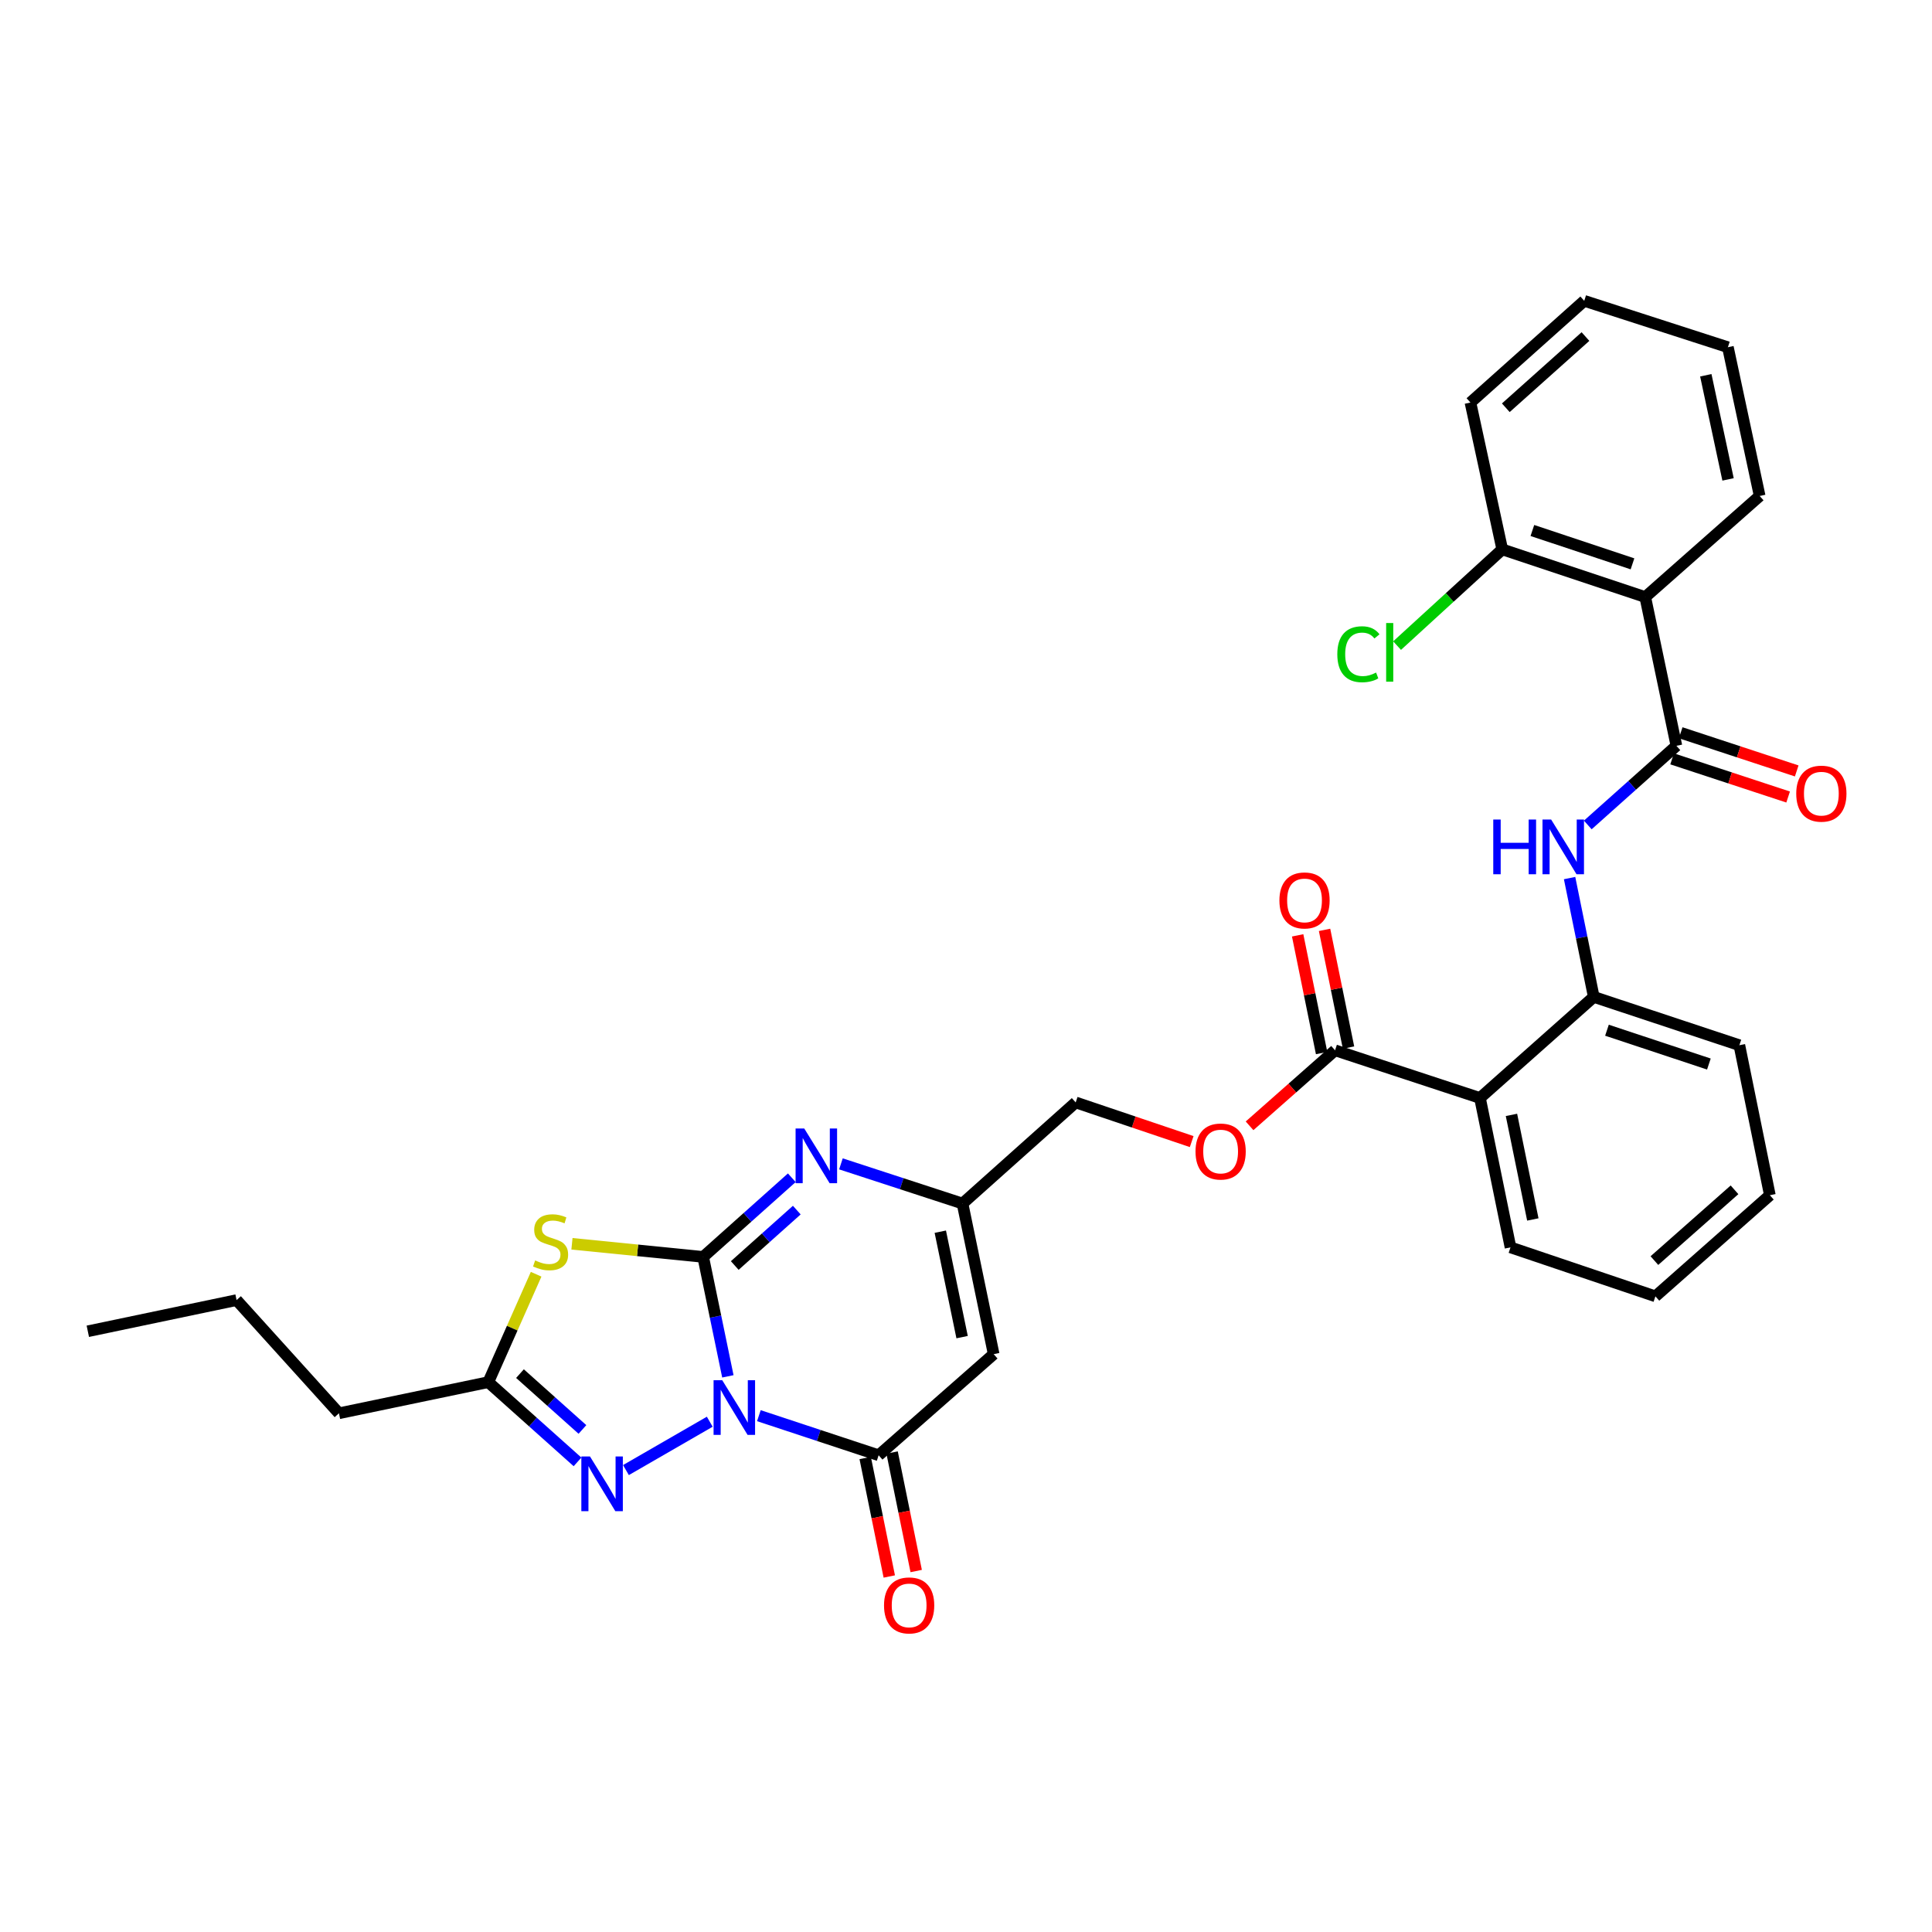 <?xml version='1.0' encoding='iso-8859-1'?>
<svg version='1.1' baseProfile='full'
              xmlns='http://www.w3.org/2000/svg'
                      xmlns:rdkit='http://www.rdkit.org/xml'
                      xmlns:xlink='http://www.w3.org/1999/xlink'
                  xml:space='preserve'
width='1000px' height='1000px' viewBox='0 0 1000 1000'>
<!-- END OF HEADER -->
<rect style='opacity:1.0;fill:#FFFFFF;stroke:none' width='1000' height='1000' x='0' y='0'> </rect>
<path class='bond-0' d='M 376.745,712.396 L 370.353,681.484' style='fill:none;fill-rule:evenodd;stroke:#0000FF;stroke-width:6px;stroke-linecap:butt;stroke-linejoin:miter;stroke-opacity:1' />
<path class='bond-0' d='M 370.353,681.484 L 363.961,650.571' style='fill:none;fill-rule:evenodd;stroke:#000000;stroke-width:6px;stroke-linecap:butt;stroke-linejoin:miter;stroke-opacity:1' />
<path class='bond-2' d='M 392.792,732.747 L 423.788,742.993' style='fill:none;fill-rule:evenodd;stroke:#0000FF;stroke-width:6px;stroke-linecap:butt;stroke-linejoin:miter;stroke-opacity:1' />
<path class='bond-2' d='M 423.788,742.993 L 454.784,753.239' style='fill:none;fill-rule:evenodd;stroke:#000000;stroke-width:6px;stroke-linecap:butt;stroke-linejoin:miter;stroke-opacity:1' />
<path class='bond-3' d='M 367.369,735.883 L 323.988,760.912' style='fill:none;fill-rule:evenodd;stroke:#0000FF;stroke-width:6px;stroke-linecap:butt;stroke-linejoin:miter;stroke-opacity:1' />
<path class='bond-1' d='M 363.961,650.571 L 330.003,647.176' style='fill:none;fill-rule:evenodd;stroke:#000000;stroke-width:6px;stroke-linecap:butt;stroke-linejoin:miter;stroke-opacity:1' />
<path class='bond-1' d='M 330.003,647.176 L 296.046,643.781' style='fill:none;fill-rule:evenodd;stroke:#CCCC00;stroke-width:6px;stroke-linecap:butt;stroke-linejoin:miter;stroke-opacity:1' />
<path class='bond-4' d='M 363.961,650.571 L 386.896,630.087' style='fill:none;fill-rule:evenodd;stroke:#000000;stroke-width:6px;stroke-linecap:butt;stroke-linejoin:miter;stroke-opacity:1' />
<path class='bond-4' d='M 386.896,630.087 L 409.832,609.603' style='fill:none;fill-rule:evenodd;stroke:#0000FF;stroke-width:6px;stroke-linecap:butt;stroke-linejoin:miter;stroke-opacity:1' />
<path class='bond-4' d='M 380.309,655.027 L 396.364,640.688' style='fill:none;fill-rule:evenodd;stroke:#000000;stroke-width:6px;stroke-linecap:butt;stroke-linejoin:miter;stroke-opacity:1' />
<path class='bond-4' d='M 396.364,640.688 L 412.419,626.349' style='fill:none;fill-rule:evenodd;stroke:#0000FF;stroke-width:6px;stroke-linecap:butt;stroke-linejoin:miter;stroke-opacity:1' />
<path class='bond-32' d='M 277.502,659.543 L 265.122,687.468' style='fill:none;fill-rule:evenodd;stroke:#CCCC00;stroke-width:6px;stroke-linecap:butt;stroke-linejoin:miter;stroke-opacity:1' />
<path class='bond-32' d='M 265.122,687.468 L 252.741,715.392' style='fill:none;fill-rule:evenodd;stroke:#000000;stroke-width:6px;stroke-linecap:butt;stroke-linejoin:miter;stroke-opacity:1' />
<path class='bond-5' d='M 454.784,753.239 L 514.322,700.91' style='fill:none;fill-rule:evenodd;stroke:#000000;stroke-width:6px;stroke-linecap:butt;stroke-linejoin:miter;stroke-opacity:1' />
<path class='bond-15' d='M 447.82,754.655 L 454.055,785.323' style='fill:none;fill-rule:evenodd;stroke:#000000;stroke-width:6px;stroke-linecap:butt;stroke-linejoin:miter;stroke-opacity:1' />
<path class='bond-15' d='M 454.055,785.323 L 460.29,815.991' style='fill:none;fill-rule:evenodd;stroke:#FF0000;stroke-width:6px;stroke-linecap:butt;stroke-linejoin:miter;stroke-opacity:1' />
<path class='bond-15' d='M 461.748,751.823 L 467.984,782.491' style='fill:none;fill-rule:evenodd;stroke:#000000;stroke-width:6px;stroke-linecap:butt;stroke-linejoin:miter;stroke-opacity:1' />
<path class='bond-15' d='M 467.984,782.491 L 474.219,813.159' style='fill:none;fill-rule:evenodd;stroke:#FF0000;stroke-width:6px;stroke-linecap:butt;stroke-linejoin:miter;stroke-opacity:1' />
<path class='bond-7' d='M 298.925,756.672 L 275.833,736.032' style='fill:none;fill-rule:evenodd;stroke:#0000FF;stroke-width:6px;stroke-linecap:butt;stroke-linejoin:miter;stroke-opacity:1' />
<path class='bond-7' d='M 275.833,736.032 L 252.741,715.392' style='fill:none;fill-rule:evenodd;stroke:#000000;stroke-width:6px;stroke-linecap:butt;stroke-linejoin:miter;stroke-opacity:1' />
<path class='bond-7' d='M 301.469,739.883 L 285.305,725.435' style='fill:none;fill-rule:evenodd;stroke:#0000FF;stroke-width:6px;stroke-linecap:butt;stroke-linejoin:miter;stroke-opacity:1' />
<path class='bond-7' d='M 285.305,725.435 L 269.14,710.987' style='fill:none;fill-rule:evenodd;stroke:#000000;stroke-width:6px;stroke-linecap:butt;stroke-linejoin:miter;stroke-opacity:1' />
<path class='bond-33' d='M 435.265,602.412 L 466.732,612.681' style='fill:none;fill-rule:evenodd;stroke:#0000FF;stroke-width:6px;stroke-linecap:butt;stroke-linejoin:miter;stroke-opacity:1' />
<path class='bond-33' d='M 466.732,612.681 L 498.198,622.95' style='fill:none;fill-rule:evenodd;stroke:#000000;stroke-width:6px;stroke-linecap:butt;stroke-linejoin:miter;stroke-opacity:1' />
<path class='bond-10' d='M 514.322,700.91 L 498.198,622.95' style='fill:none;fill-rule:evenodd;stroke:#000000;stroke-width:6px;stroke-linecap:butt;stroke-linejoin:miter;stroke-opacity:1' />
<path class='bond-10' d='M 497.985,692.095 L 486.698,637.522' style='fill:none;fill-rule:evenodd;stroke:#000000;stroke-width:6px;stroke-linecap:butt;stroke-linejoin:miter;stroke-opacity:1' />
<path class='bond-6' d='M 867.706,386.028 L 844.771,406.515' style='fill:none;fill-rule:evenodd;stroke:#000000;stroke-width:6px;stroke-linecap:butt;stroke-linejoin:miter;stroke-opacity:1' />
<path class='bond-6' d='M 844.771,406.515 L 821.835,427.002' style='fill:none;fill-rule:evenodd;stroke:#0000FF;stroke-width:6px;stroke-linecap:butt;stroke-linejoin:miter;stroke-opacity:1' />
<path class='bond-9' d='M 867.706,386.028 L 851.582,309.031' style='fill:none;fill-rule:evenodd;stroke:#000000;stroke-width:6px;stroke-linecap:butt;stroke-linejoin:miter;stroke-opacity:1' />
<path class='bond-17' d='M 865.485,392.779 L 895.509,402.658' style='fill:none;fill-rule:evenodd;stroke:#000000;stroke-width:6px;stroke-linecap:butt;stroke-linejoin:miter;stroke-opacity:1' />
<path class='bond-17' d='M 895.509,402.658 L 925.534,412.536' style='fill:none;fill-rule:evenodd;stroke:#FF0000;stroke-width:6px;stroke-linecap:butt;stroke-linejoin:miter;stroke-opacity:1' />
<path class='bond-17' d='M 869.927,379.278 L 899.952,389.156' style='fill:none;fill-rule:evenodd;stroke:#000000;stroke-width:6px;stroke-linecap:butt;stroke-linejoin:miter;stroke-opacity:1' />
<path class='bond-17' d='M 899.952,389.156 L 929.976,399.035' style='fill:none;fill-rule:evenodd;stroke:#FF0000;stroke-width:6px;stroke-linecap:butt;stroke-linejoin:miter;stroke-opacity:1' />
<path class='bond-23' d='M 252.741,715.392 L 175.436,731.516' style='fill:none;fill-rule:evenodd;stroke:#000000;stroke-width:6px;stroke-linecap:butt;stroke-linejoin:miter;stroke-opacity:1' />
<path class='bond-8' d='M 766.033,568.315 L 691.026,543.639' style='fill:none;fill-rule:evenodd;stroke:#000000;stroke-width:6px;stroke-linecap:butt;stroke-linejoin:miter;stroke-opacity:1' />
<path class='bond-13' d='M 766.033,568.315 L 824.932,516.002' style='fill:none;fill-rule:evenodd;stroke:#000000;stroke-width:6px;stroke-linecap:butt;stroke-linejoin:miter;stroke-opacity:1' />
<path class='bond-21' d='M 766.033,568.315 L 781.834,645.636' style='fill:none;fill-rule:evenodd;stroke:#000000;stroke-width:6px;stroke-linecap:butt;stroke-linejoin:miter;stroke-opacity:1' />
<path class='bond-21' d='M 782.329,577.067 L 793.389,631.192' style='fill:none;fill-rule:evenodd;stroke:#000000;stroke-width:6px;stroke-linecap:butt;stroke-linejoin:miter;stroke-opacity:1' />
<path class='bond-16' d='M 851.582,309.031 L 777.562,284.371' style='fill:none;fill-rule:evenodd;stroke:#000000;stroke-width:6px;stroke-linecap:butt;stroke-linejoin:miter;stroke-opacity:1' />
<path class='bond-16' d='M 844.972,291.848 L 793.157,274.585' style='fill:none;fill-rule:evenodd;stroke:#000000;stroke-width:6px;stroke-linecap:butt;stroke-linejoin:miter;stroke-opacity:1' />
<path class='bond-22' d='M 851.582,309.031 L 910.804,256.718' style='fill:none;fill-rule:evenodd;stroke:#000000;stroke-width:6px;stroke-linecap:butt;stroke-linejoin:miter;stroke-opacity:1' />
<path class='bond-19' d='M 498.198,622.95 L 556.773,570.613' style='fill:none;fill-rule:evenodd;stroke:#000000;stroke-width:6px;stroke-linecap:butt;stroke-linejoin:miter;stroke-opacity:1' />
<path class='bond-11' d='M 812.416,454.491 L 818.674,485.246' style='fill:none;fill-rule:evenodd;stroke:#0000FF;stroke-width:6px;stroke-linecap:butt;stroke-linejoin:miter;stroke-opacity:1' />
<path class='bond-11' d='M 818.674,485.246 L 824.932,516.002' style='fill:none;fill-rule:evenodd;stroke:#000000;stroke-width:6px;stroke-linecap:butt;stroke-linejoin:miter;stroke-opacity:1' />
<path class='bond-12' d='M 691.026,543.639 L 668.899,563.179' style='fill:none;fill-rule:evenodd;stroke:#000000;stroke-width:6px;stroke-linecap:butt;stroke-linejoin:miter;stroke-opacity:1' />
<path class='bond-12' d='M 668.899,563.179 L 646.771,582.72' style='fill:none;fill-rule:evenodd;stroke:#FF0000;stroke-width:6px;stroke-linecap:butt;stroke-linejoin:miter;stroke-opacity:1' />
<path class='bond-18' d='M 697.99,542.221 L 691.79,511.762' style='fill:none;fill-rule:evenodd;stroke:#000000;stroke-width:6px;stroke-linecap:butt;stroke-linejoin:miter;stroke-opacity:1' />
<path class='bond-18' d='M 691.79,511.762 L 685.589,481.302' style='fill:none;fill-rule:evenodd;stroke:#FF0000;stroke-width:6px;stroke-linecap:butt;stroke-linejoin:miter;stroke-opacity:1' />
<path class='bond-18' d='M 684.062,545.057 L 677.862,514.597' style='fill:none;fill-rule:evenodd;stroke:#000000;stroke-width:6px;stroke-linecap:butt;stroke-linejoin:miter;stroke-opacity:1' />
<path class='bond-18' d='M 677.862,514.597 L 671.662,484.138' style='fill:none;fill-rule:evenodd;stroke:#FF0000;stroke-width:6px;stroke-linecap:butt;stroke-linejoin:miter;stroke-opacity:1' />
<path class='bond-24' d='M 824.932,516.002 L 900.294,541.002' style='fill:none;fill-rule:evenodd;stroke:#000000;stroke-width:6px;stroke-linecap:butt;stroke-linejoin:miter;stroke-opacity:1' />
<path class='bond-24' d='M 831.761,533.242 L 884.515,550.742' style='fill:none;fill-rule:evenodd;stroke:#000000;stroke-width:6px;stroke-linecap:butt;stroke-linejoin:miter;stroke-opacity:1' />
<path class='bond-14' d='M 616.816,590.886 L 586.795,580.75' style='fill:none;fill-rule:evenodd;stroke:#FF0000;stroke-width:6px;stroke-linecap:butt;stroke-linejoin:miter;stroke-opacity:1' />
<path class='bond-14' d='M 586.795,580.75 L 556.773,570.613' style='fill:none;fill-rule:evenodd;stroke:#000000;stroke-width:6px;stroke-linecap:butt;stroke-linejoin:miter;stroke-opacity:1' />
<path class='bond-20' d='M 777.562,284.371 L 750.343,309.269' style='fill:none;fill-rule:evenodd;stroke:#000000;stroke-width:6px;stroke-linecap:butt;stroke-linejoin:miter;stroke-opacity:1' />
<path class='bond-20' d='M 750.343,309.269 L 723.124,334.167' style='fill:none;fill-rule:evenodd;stroke:#00CC00;stroke-width:6px;stroke-linecap:butt;stroke-linejoin:miter;stroke-opacity:1' />
<path class='bond-25' d='M 777.562,284.371 L 761.098,208.353' style='fill:none;fill-rule:evenodd;stroke:#000000;stroke-width:6px;stroke-linecap:butt;stroke-linejoin:miter;stroke-opacity:1' />
<path class='bond-27' d='M 781.834,645.636 L 856.841,670.983' style='fill:none;fill-rule:evenodd;stroke:#000000;stroke-width:6px;stroke-linecap:butt;stroke-linejoin:miter;stroke-opacity:1' />
<path class='bond-28' d='M 910.804,256.718 L 894.356,179.721' style='fill:none;fill-rule:evenodd;stroke:#000000;stroke-width:6px;stroke-linecap:butt;stroke-linejoin:miter;stroke-opacity:1' />
<path class='bond-28' d='M 894.437,248.138 L 882.924,194.24' style='fill:none;fill-rule:evenodd;stroke:#000000;stroke-width:6px;stroke-linecap:butt;stroke-linejoin:miter;stroke-opacity:1' />
<path class='bond-26' d='M 175.436,731.516 L 122.452,672.925' style='fill:none;fill-rule:evenodd;stroke:#000000;stroke-width:6px;stroke-linecap:butt;stroke-linejoin:miter;stroke-opacity:1' />
<path class='bond-34' d='M 900.294,541.002 L 916.079,618.646' style='fill:none;fill-rule:evenodd;stroke:#000000;stroke-width:6px;stroke-linecap:butt;stroke-linejoin:miter;stroke-opacity:1' />
<path class='bond-35' d='M 761.098,208.353 L 819.997,155.709' style='fill:none;fill-rule:evenodd;stroke:#000000;stroke-width:6px;stroke-linecap:butt;stroke-linejoin:miter;stroke-opacity:1' />
<path class='bond-35' d='M 779.405,211.054 L 820.634,174.202' style='fill:none;fill-rule:evenodd;stroke:#000000;stroke-width:6px;stroke-linecap:butt;stroke-linejoin:miter;stroke-opacity:1' />
<path class='bond-30' d='M 122.452,672.925 L 45.455,689.066' style='fill:none;fill-rule:evenodd;stroke:#000000;stroke-width:6px;stroke-linecap:butt;stroke-linejoin:miter;stroke-opacity:1' />
<path class='bond-29' d='M 856.841,670.983 L 916.079,618.646' style='fill:none;fill-rule:evenodd;stroke:#000000;stroke-width:6px;stroke-linecap:butt;stroke-linejoin:miter;stroke-opacity:1' />
<path class='bond-29' d='M 856.316,652.481 L 897.783,615.845' style='fill:none;fill-rule:evenodd;stroke:#000000;stroke-width:6px;stroke-linecap:butt;stroke-linejoin:miter;stroke-opacity:1' />
<path class='bond-31' d='M 894.356,179.721 L 819.997,155.709' style='fill:none;fill-rule:evenodd;stroke:#000000;stroke-width:6px;stroke-linecap:butt;stroke-linejoin:miter;stroke-opacity:1' />
<path  class='atom-0' d='M 373.825 714.387
L 383.105 729.387
Q 384.025 730.867, 385.505 733.547
Q 386.985 736.227, 387.065 736.387
L 387.065 714.387
L 390.825 714.387
L 390.825 742.707
L 386.945 742.707
L 376.985 726.307
Q 375.825 724.387, 374.585 722.187
Q 373.385 719.987, 373.025 719.307
L 373.025 742.707
L 369.345 742.707
L 369.345 714.387
L 373.825 714.387
' fill='#0000FF'/>
<path  class='atom-2' d='M 276.982 652.395
Q 277.302 652.515, 278.622 653.075
Q 279.942 653.635, 281.382 653.995
Q 282.862 654.315, 284.302 654.315
Q 286.982 654.315, 288.542 653.035
Q 290.102 651.715, 290.102 649.435
Q 290.102 647.875, 289.302 646.915
Q 288.542 645.955, 287.342 645.435
Q 286.142 644.915, 284.142 644.315
Q 281.622 643.555, 280.102 642.835
Q 278.622 642.115, 277.542 640.595
Q 276.502 639.075, 276.502 636.515
Q 276.502 632.955, 278.902 630.755
Q 281.342 628.555, 286.142 628.555
Q 289.422 628.555, 293.142 630.115
L 292.222 633.195
Q 288.822 631.795, 286.262 631.795
Q 283.502 631.795, 281.982 632.955
Q 280.462 634.075, 280.502 636.035
Q 280.502 637.555, 281.262 638.475
Q 282.062 639.395, 283.182 639.915
Q 284.342 640.435, 286.262 641.035
Q 288.822 641.835, 290.342 642.635
Q 291.862 643.435, 292.942 645.075
Q 294.062 646.675, 294.062 649.435
Q 294.062 653.355, 291.422 655.475
Q 288.822 657.555, 284.462 657.555
Q 281.942 657.555, 280.022 656.995
Q 278.142 656.475, 275.902 655.555
L 276.982 652.395
' fill='#CCCC00'/>
<path  class='atom-4' d='M 305.38 753.877
L 314.66 768.877
Q 315.58 770.357, 317.06 773.037
Q 318.54 775.717, 318.62 775.877
L 318.62 753.877
L 322.38 753.877
L 322.38 782.197
L 318.5 782.197
L 308.54 765.797
Q 307.38 763.877, 306.14 761.677
Q 304.94 759.477, 304.58 758.797
L 304.58 782.197
L 300.9 782.197
L 300.9 753.877
L 305.38 753.877
' fill='#0000FF'/>
<path  class='atom-5' d='M 416.275 584.098
L 425.555 599.098
Q 426.475 600.578, 427.955 603.258
Q 429.435 605.938, 429.515 606.098
L 429.515 584.098
L 433.275 584.098
L 433.275 612.418
L 429.395 612.418
L 419.435 596.018
Q 418.275 594.098, 417.035 591.898
Q 415.835 589.698, 415.475 589.018
L 415.475 612.418
L 411.795 612.418
L 411.795 584.098
L 416.275 584.098
' fill='#0000FF'/>
<path  class='atom-12' d='M 772.911 424.189
L 776.751 424.189
L 776.751 436.229
L 791.231 436.229
L 791.231 424.189
L 795.071 424.189
L 795.071 452.509
L 791.231 452.509
L 791.231 439.429
L 776.751 439.429
L 776.751 452.509
L 772.911 452.509
L 772.911 424.189
' fill='#0000FF'/>
<path  class='atom-12' d='M 802.871 424.189
L 812.151 439.189
Q 813.071 440.669, 814.551 443.349
Q 816.031 446.029, 816.111 446.189
L 816.111 424.189
L 819.871 424.189
L 819.871 452.509
L 815.991 452.509
L 806.031 436.109
Q 804.871 434.189, 803.631 431.989
Q 802.431 429.789, 802.071 429.109
L 802.071 452.509
L 798.391 452.509
L 798.391 424.189
L 802.871 424.189
' fill='#0000FF'/>
<path  class='atom-15' d='M 618.796 596.024
Q 618.796 589.224, 622.156 585.424
Q 625.516 581.624, 631.796 581.624
Q 638.076 581.624, 641.436 585.424
Q 644.796 589.224, 644.796 596.024
Q 644.796 602.904, 641.396 606.824
Q 637.996 610.704, 631.796 610.704
Q 625.556 610.704, 622.156 606.824
Q 618.796 602.944, 618.796 596.024
M 631.796 607.504
Q 636.116 607.504, 638.436 604.624
Q 640.796 601.704, 640.796 596.024
Q 640.796 590.464, 638.436 587.664
Q 636.116 584.824, 631.796 584.824
Q 627.476 584.824, 625.116 587.624
Q 622.796 590.424, 622.796 596.024
Q 622.796 601.744, 625.116 604.624
Q 627.476 607.504, 631.796 607.504
' fill='#FF0000'/>
<path  class='atom-16' d='M 457.569 830.956
Q 457.569 824.156, 460.929 820.356
Q 464.289 816.556, 470.569 816.556
Q 476.849 816.556, 480.209 820.356
Q 483.569 824.156, 483.569 830.956
Q 483.569 837.836, 480.169 841.756
Q 476.769 845.636, 470.569 845.636
Q 464.329 845.636, 460.929 841.756
Q 457.569 837.876, 457.569 830.956
M 470.569 842.436
Q 474.889 842.436, 477.209 839.556
Q 479.569 836.636, 479.569 830.956
Q 479.569 825.396, 477.209 822.596
Q 474.889 819.756, 470.569 819.756
Q 466.249 819.756, 463.889 822.556
Q 461.569 825.356, 461.569 830.956
Q 461.569 836.676, 463.889 839.556
Q 466.249 842.436, 470.569 842.436
' fill='#FF0000'/>
<path  class='atom-18' d='M 929.729 410.792
Q 929.729 403.992, 933.089 400.192
Q 936.449 396.392, 942.729 396.392
Q 949.009 396.392, 952.369 400.192
Q 955.729 403.992, 955.729 410.792
Q 955.729 417.672, 952.329 421.592
Q 948.929 425.472, 942.729 425.472
Q 936.489 425.472, 933.089 421.592
Q 929.729 417.712, 929.729 410.792
M 942.729 422.272
Q 947.049 422.272, 949.369 419.392
Q 951.729 416.472, 951.729 410.792
Q 951.729 405.232, 949.369 402.432
Q 947.049 399.592, 942.729 399.592
Q 938.409 399.592, 936.049 402.392
Q 933.729 405.192, 933.729 410.792
Q 933.729 416.512, 936.049 419.392
Q 938.409 422.272, 942.729 422.272
' fill='#FF0000'/>
<path  class='atom-19' d='M 662.218 466.059
Q 662.218 459.259, 665.578 455.459
Q 668.938 451.659, 675.218 451.659
Q 681.498 451.659, 684.858 455.459
Q 688.218 459.259, 688.218 466.059
Q 688.218 472.939, 684.818 476.859
Q 681.418 480.739, 675.218 480.739
Q 668.978 480.739, 665.578 476.859
Q 662.218 472.979, 662.218 466.059
M 675.218 477.539
Q 679.538 477.539, 681.858 474.659
Q 684.218 471.739, 684.218 466.059
Q 684.218 460.499, 681.858 457.699
Q 679.538 454.859, 675.218 454.859
Q 670.898 454.859, 668.538 457.659
Q 666.218 460.459, 666.218 466.059
Q 666.218 471.779, 668.538 474.659
Q 670.898 477.539, 675.218 477.539
' fill='#FF0000'/>
<path  class='atom-21' d='M 692.191 338.636
Q 692.191 331.596, 695.471 327.916
Q 698.791 324.196, 705.071 324.196
Q 710.911 324.196, 714.031 328.316
L 711.391 330.476
Q 709.111 327.476, 705.071 327.476
Q 700.791 327.476, 698.511 330.356
Q 696.271 333.196, 696.271 338.636
Q 696.271 344.236, 698.591 347.116
Q 700.951 349.996, 705.511 349.996
Q 708.631 349.996, 712.271 348.116
L 713.391 351.116
Q 711.911 352.076, 709.671 352.636
Q 707.431 353.196, 704.951 353.196
Q 698.791 353.196, 695.471 349.436
Q 692.191 345.676, 692.191 338.636
' fill='#00CC00'/>
<path  class='atom-21' d='M 717.471 322.476
L 721.151 322.476
L 721.151 352.836
L 717.471 352.836
L 717.471 322.476
' fill='#00CC00'/>
</svg>
